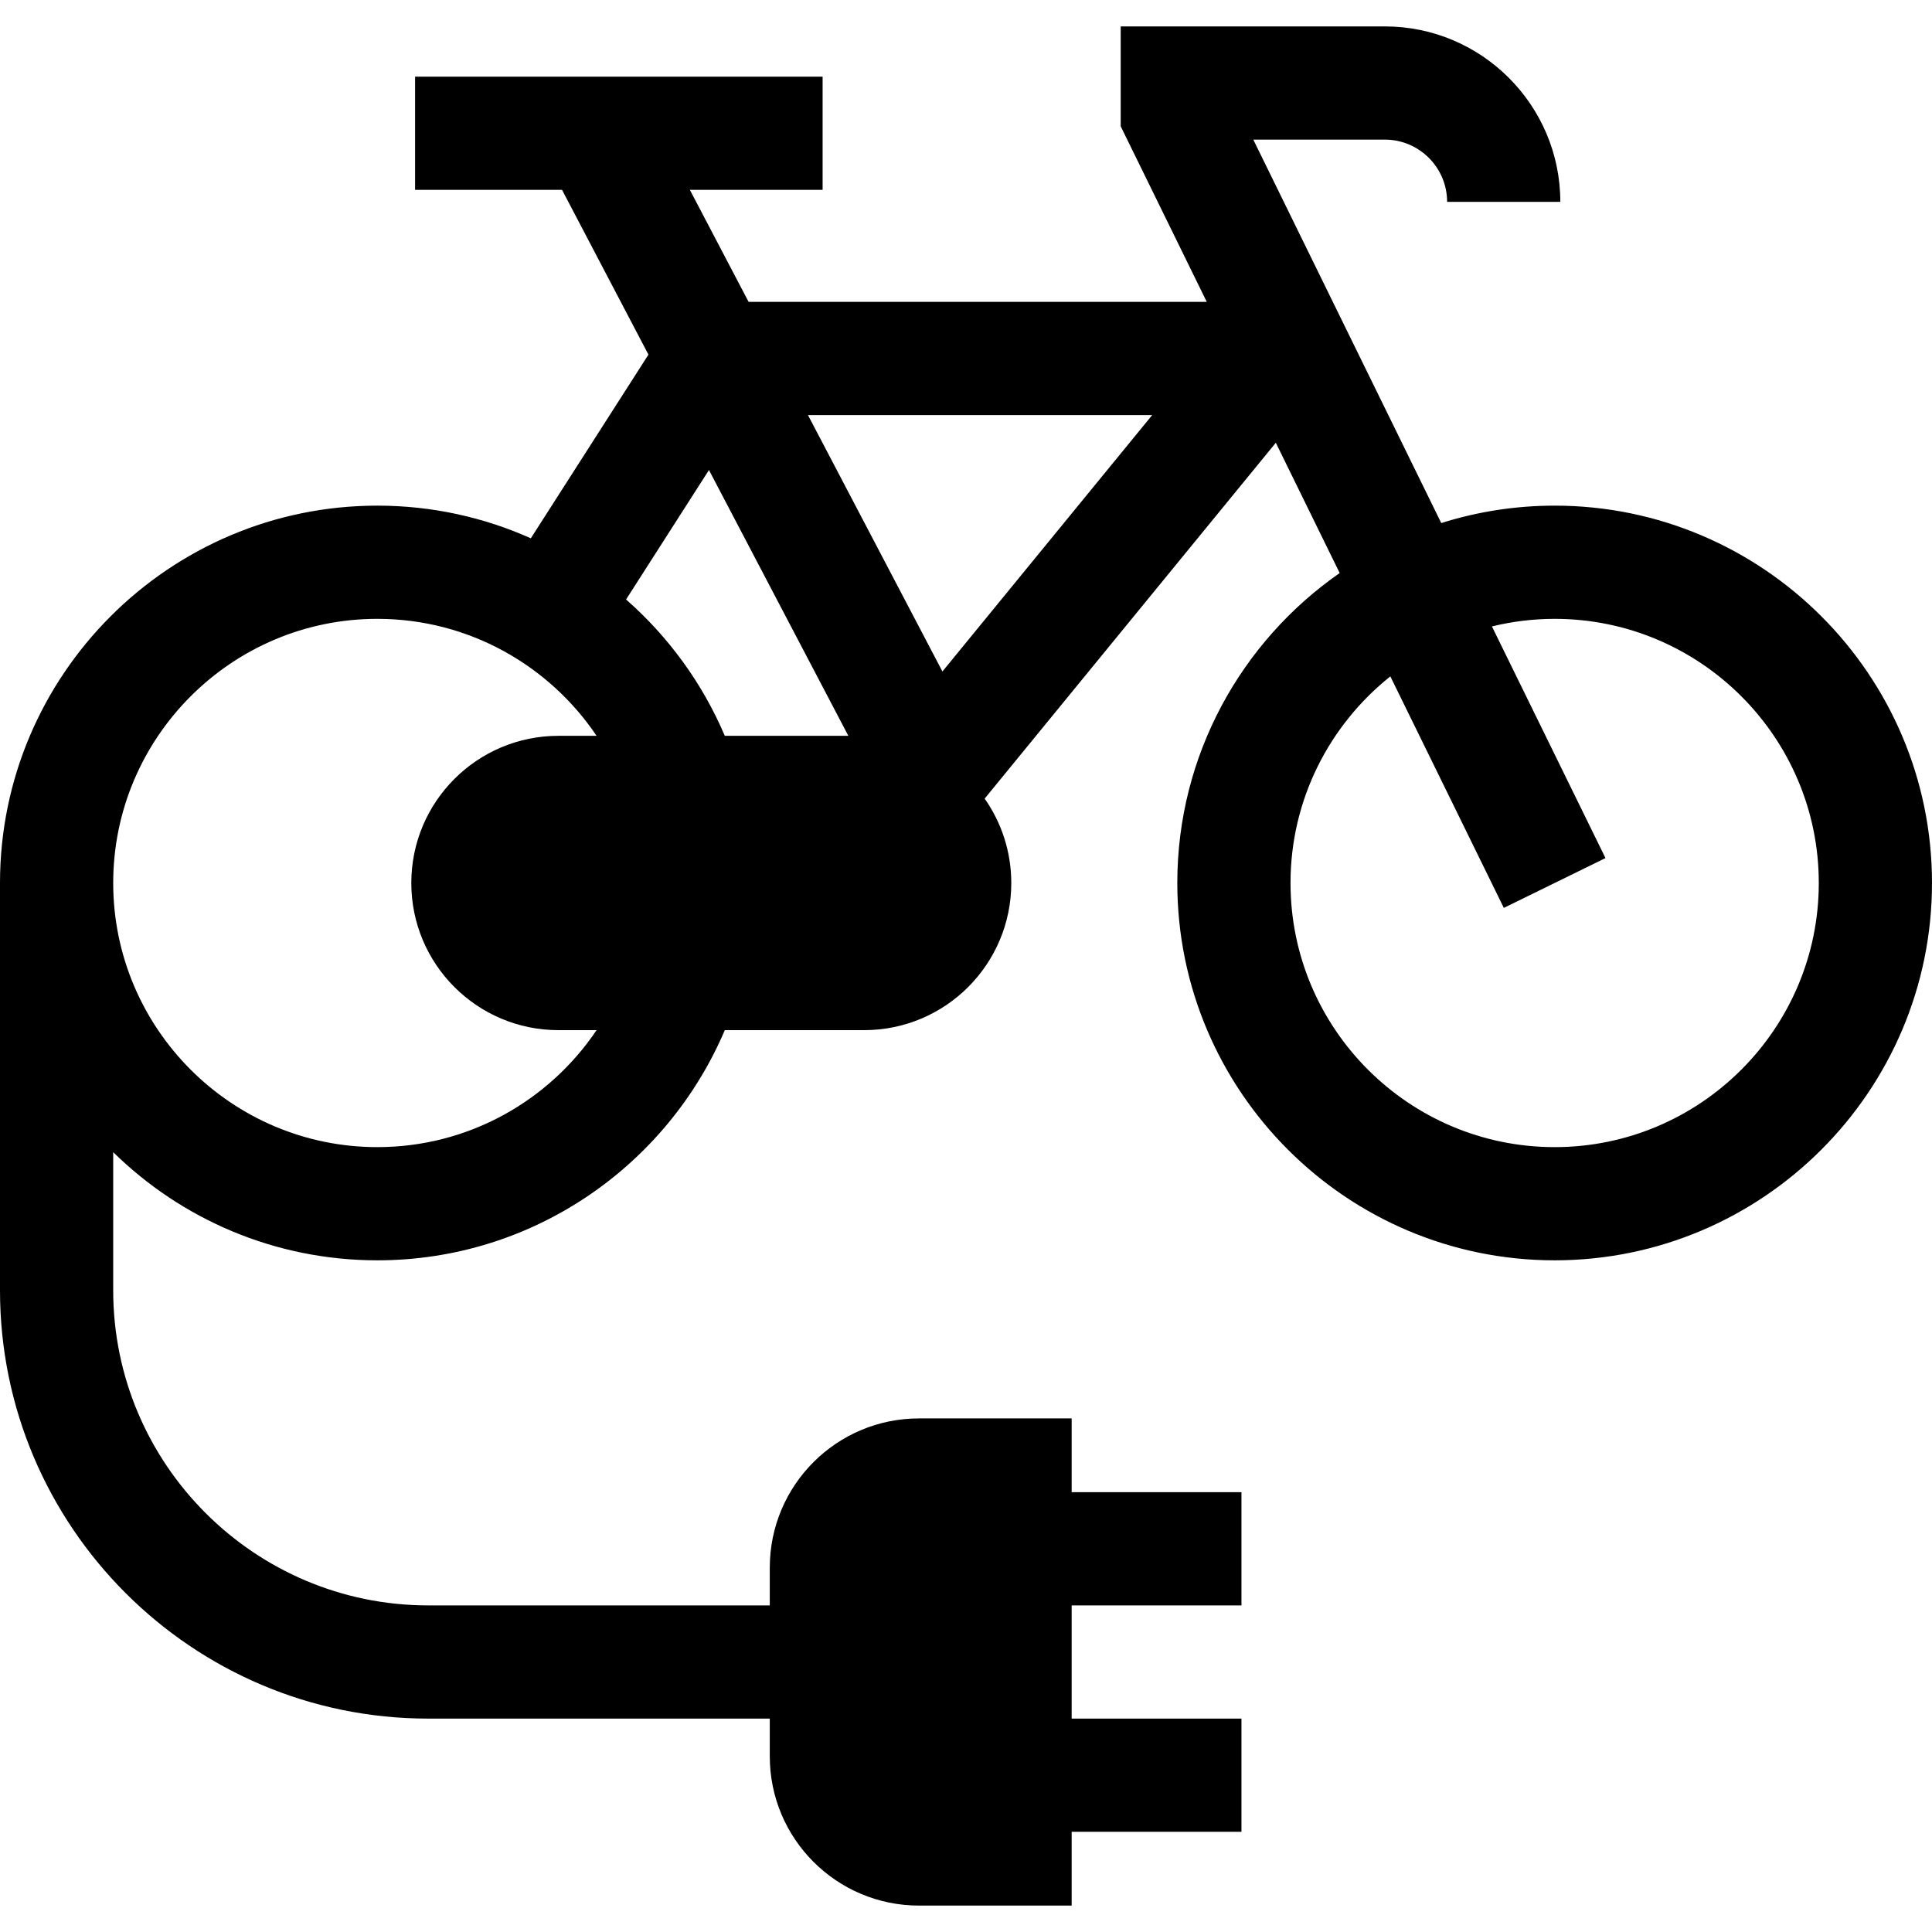 <?xml version="1.0" encoding="UTF-8"?> <svg xmlns="http://www.w3.org/2000/svg" id="Capa_1" height="512" viewBox="0 0 512 512" width="512"><g><path d="m412 134c-10.467 0-20.562 1.62-30.051 4.616l-49.812-101.616h34.863c9.098 0 16.5 7.402 16.5 16.5h30c0-25.64-20.86-46.5-46.5-46.5h-70v26.479l22.805 46.521h-121.417l-15.568-29.688h35.18v-30h-108v30h38.946l22.898 43.666-31.168 48.677c-12.434-5.559-26.199-8.655-40.676-8.655-55.14 0-100 44.86-100 100v107.968c0 62.573 50.906 113.48 113.479 113.48h90.521v10c0 21.844 17.708 39.552 39.552 39.552h40.448v-19.552h45v-30h-45v-30h45v-30h-45v-19.552h-40.448c-21.844 0-39.552 17.708-39.552 39.552v10h-90.521c-46.03 0-83.479-37.448-83.479-83.48v-36.629c18.051 17.716 42.77 28.661 70 28.661 41.312 0 76.851-25.181 92.08-61h36.92c21.539 0 39-17.461 39-39 0-8.32-2.614-16.026-7.054-22.358l77.16-94.307 16.925 34.527c-25.986 18.079-43.031 48.153-43.031 82.138 0 55.14 44.86 100 100 100s100-44.86 100-100-44.86-100-100-100zm-106.654-24-55.594 67.949-35.632-67.949zm-117.464 14.563 36.937 70.437h-32.739c-5.928-13.943-14.936-26.271-26.163-36.132zm-87.882 179.437c-38.598 0-70-31.402-70-70s31.402-70 70-70c24.171 0 45.517 12.316 58.1 31h-10.1c-21.539 0-39 17.461-39 39 0 21.539 17.461 39 39 39h10.1c-12.583 18.684-33.929 31-58.1 31zm312 0c-38.598 0-70-31.402-70-70 0-22.148 10.351-41.913 26.457-54.749l30.074 61.351 26.938-13.205-30.091-61.387c5.331-1.303 10.894-2.01 16.622-2.01 38.598 0 70 31.402 70 70s-31.402 70-70 70z"></path></g></svg> 